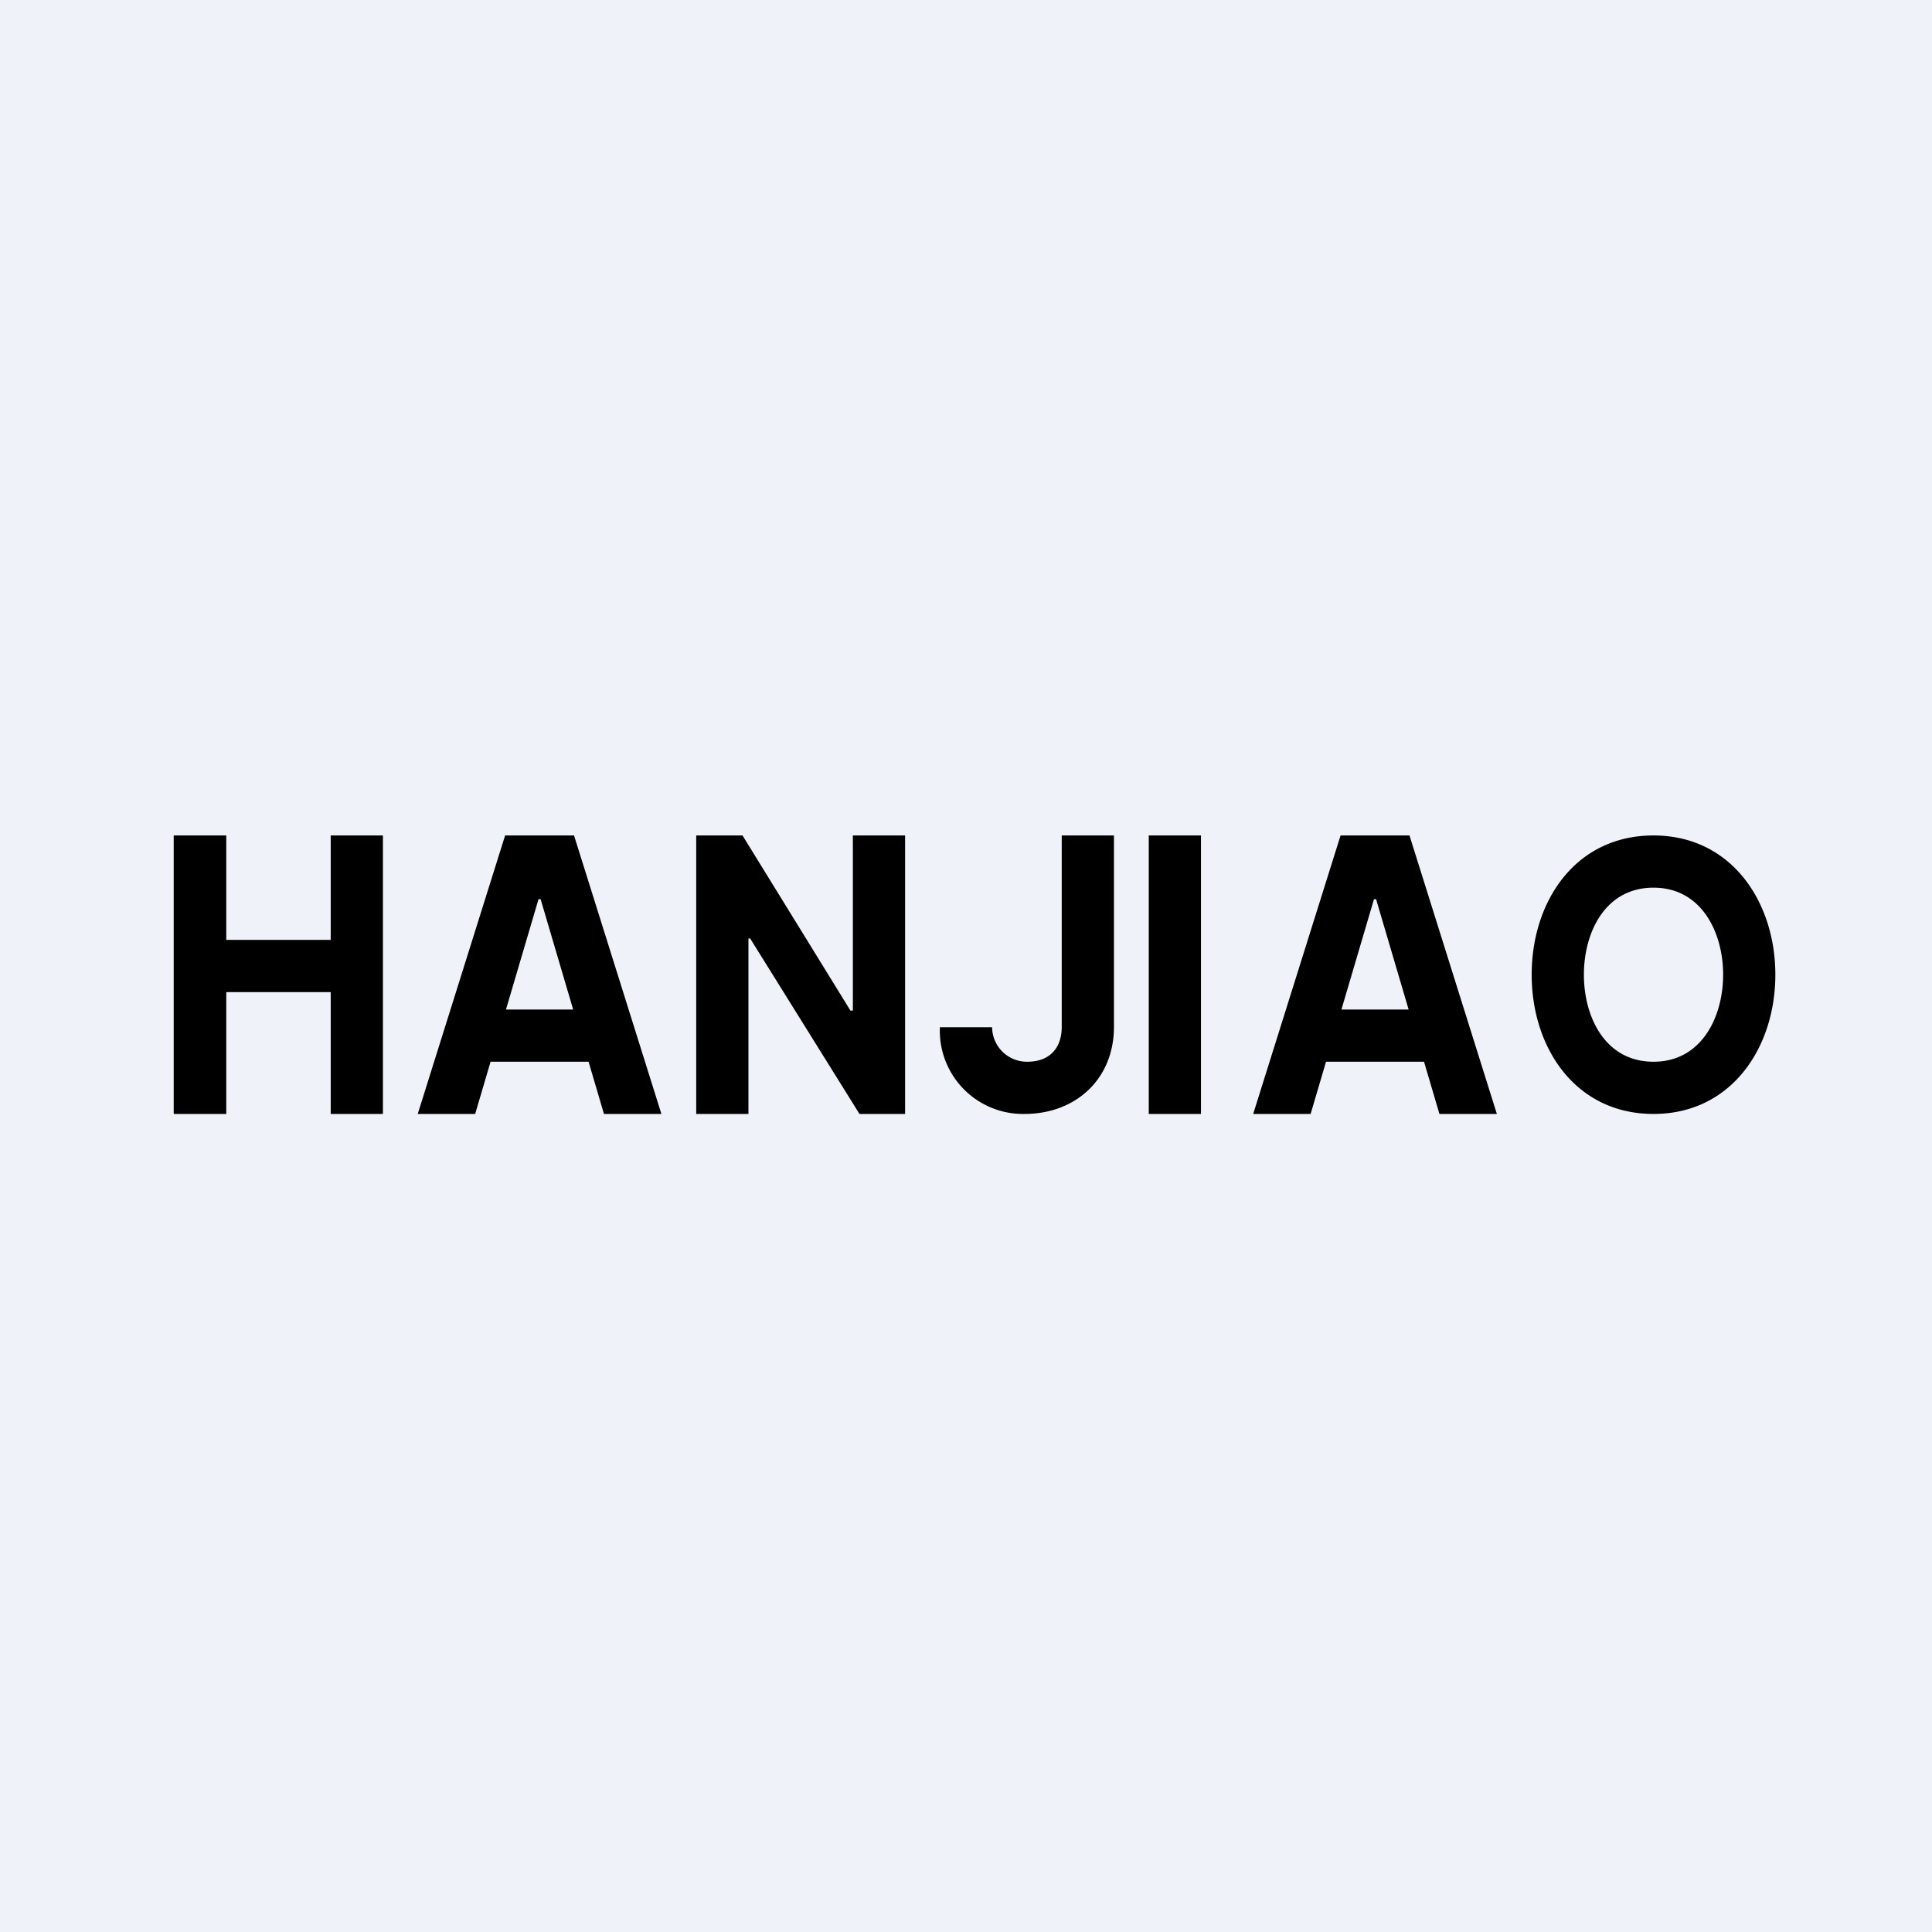 <?xml version="1.0" encoding="UTF-8"?>
<!-- generated by Finnhub -->
<svg viewBox="0 0 55.5 55.5" xmlns="http://www.w3.org/2000/svg">
<path d="M 0,0 H 55.5 V 55.5 H 0 Z" fill="rgb(239, 242, 248)"/>
<path d="M 4.99,31.985 V 24 H 6.5 V 27 H 9.5 V 24 H 11 V 32 H 9.5 V 28.5 H 6.5 V 32 H 5 Z M 13.65,32 H 12 L 14.51,24 H 16.49 L 19,32 H 17.35 L 15.53,25.83 H 15.47 L 13.65,32 Z M 13.55,29 H 17.44 V 30.5 H 13.54 V 29 Z M 37.65,32 H 36 L 38.51,24 H 40.49 L 43,32 H 41.35 L 39.53,25.83 H 39.47 L 37.65,32 Z M 37.55,29 H 41.44 V 30.5 H 37.54 V 29 Z M 26,24 V 32 H 24.69 L 21.55,26.96 H 21.5 V 32 H 20 V 24 H 21.33 L 24.43,29.03 H 24.5 V 24 H 26 Z M 30.5,24 H 32 V 29.5 C 32,31 30.9,32 29.43,32 A 2.39,2.39 0 0,1 27,29.51 H 28.5 A 1,1 0 0,0 29.51,30.5 C 30.17,30.5 30.5,30.09 30.5,29.5 V 24 Z M 34.5,24 V 32 H 33 V 24 H 34.5 Z M 51,28 C 51,30.09 49.74,32 47.5,32 C 45.25,32 44,30.09 44,28 C 44,25.9 45.25,24 47.5,24 C 49.74,24 51,25.91 51,28 Z M 49.5,28 C 49.5,26.8 48.89,25.5 47.5,25.5 C 46.1,25.5 45.5,26.8 45.5,28 S 46.1,30.5 47.5,30.5 C 48.89,30.5 49.5,29.2 49.5,28 Z"/>
</svg>
